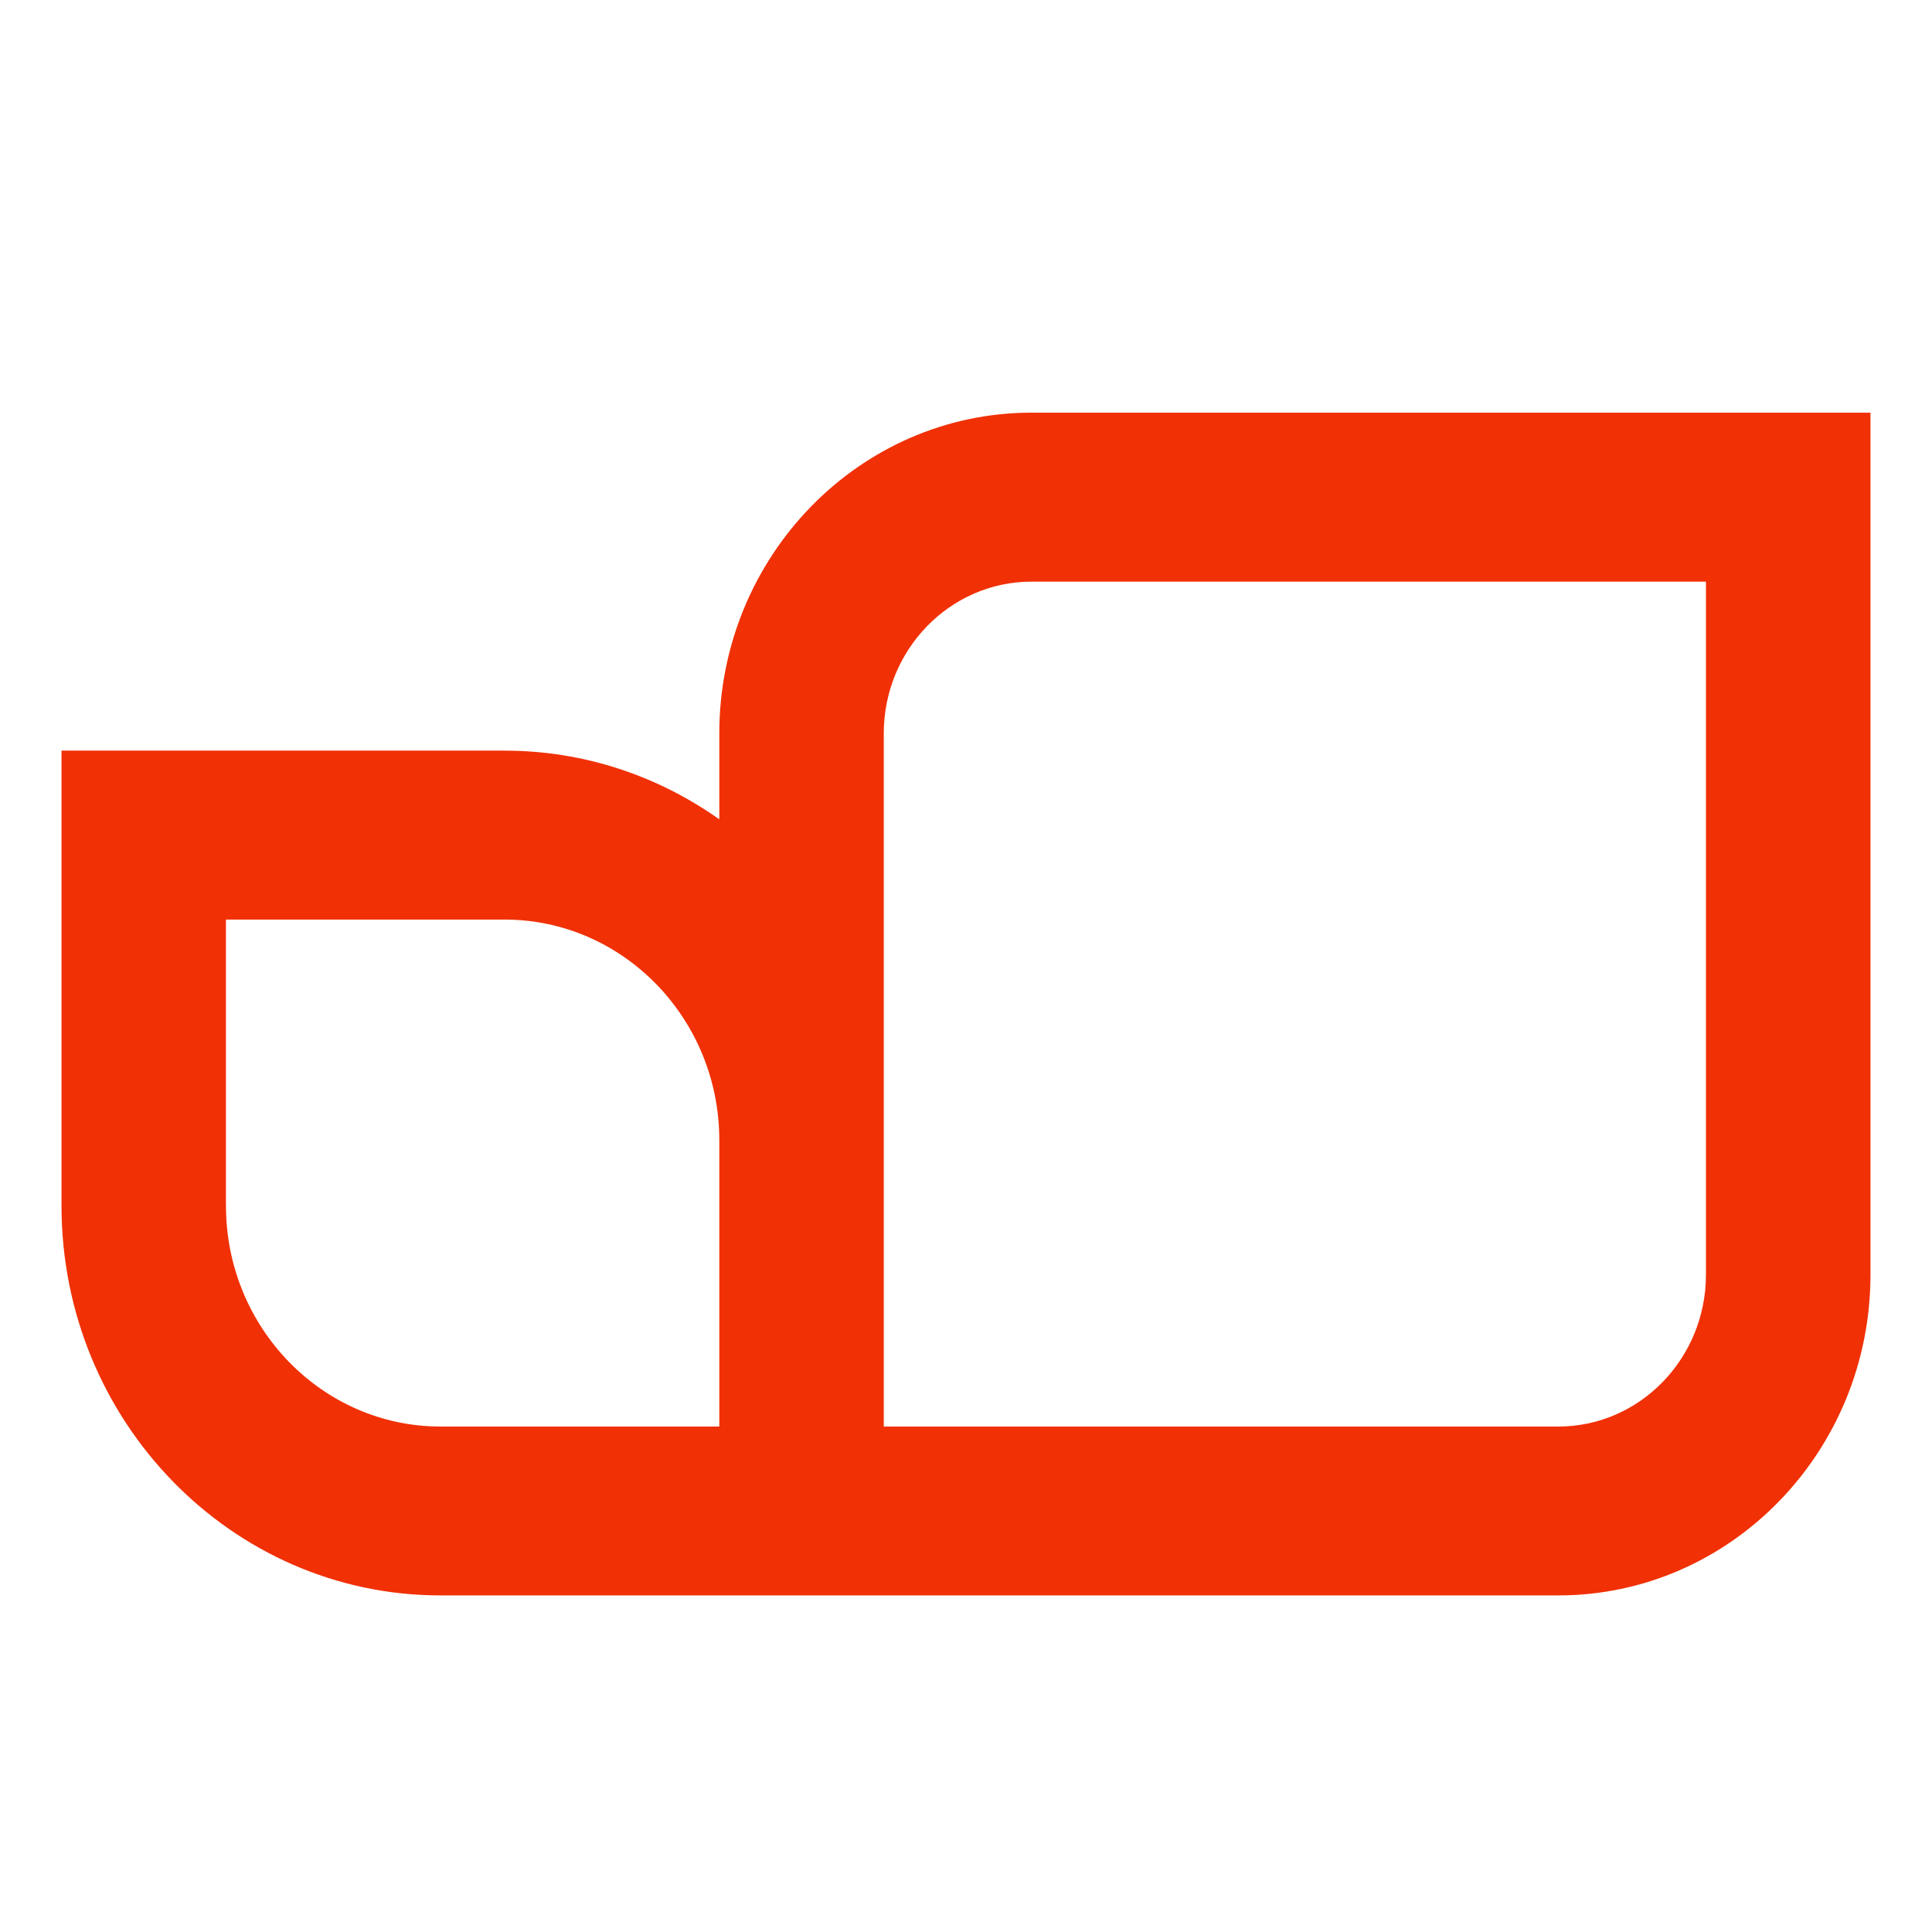 <?xml version="1.0" encoding="UTF-8"?> <svg xmlns="http://www.w3.org/2000/svg" width="32" height="32" viewBox="0 0 32 32" fill="none"><rect width="32" height="32" fill="white"></rect><path d="M8.358 12.433C9.678 12.433 10.902 12.854 11.914 13.571V12.148C11.914 9.218 14.235 6.835 17.085 6.835H30.981V21.113C30.981 24.043 28.662 26.425 25.811 26.425H7.297C3.836 26.426 1.019 23.532 1.019 19.974V12.432H8.358V12.433ZM14.638 23.628H25.811C27.16 23.628 28.256 22.499 28.256 21.113V9.634H17.085C15.735 9.634 14.638 10.762 14.638 12.148V23.629V23.628ZM3.743 19.974C3.743 21.988 5.337 23.628 7.297 23.628H11.914V18.885C11.914 16.871 10.319 15.231 8.357 15.231H3.742V19.974H3.743Z" fill="#F13005"></path></svg> 
